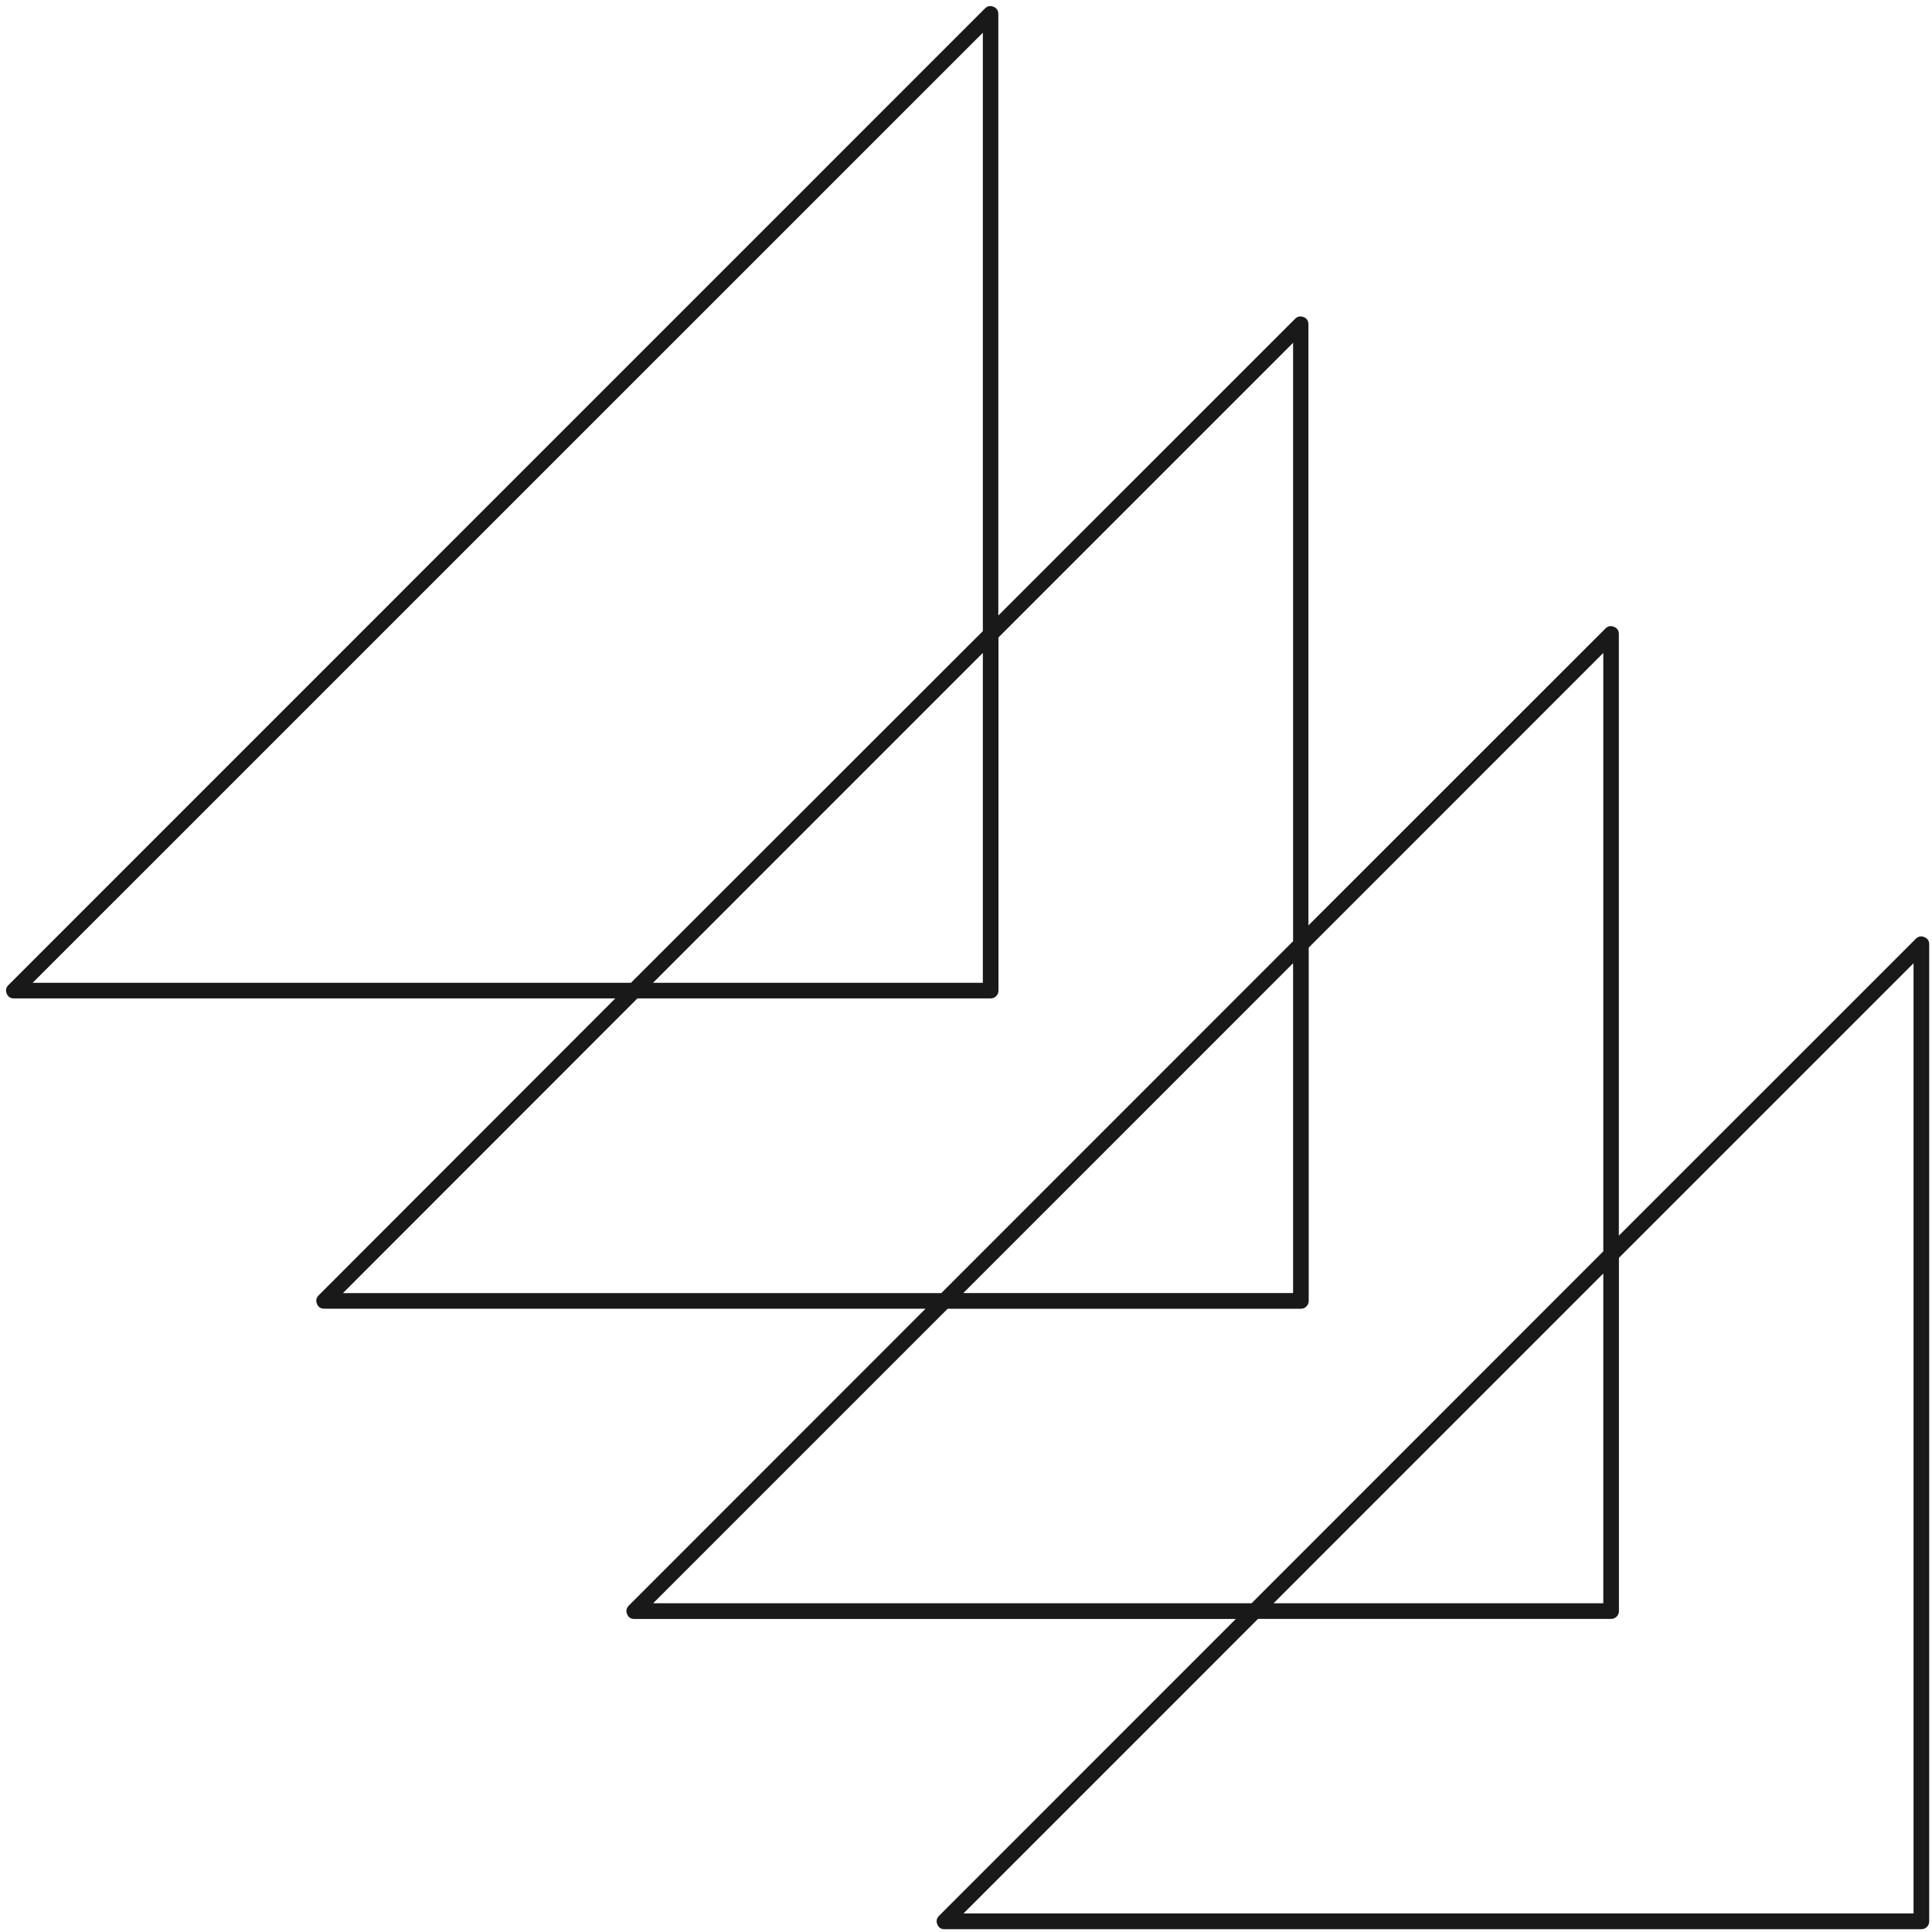 <svg width="67" height="67" viewBox="0 0 67 67" fill="none" xmlns="http://www.w3.org/2000/svg">
<path d="M66.736 32.498C66.624 32.451 66.525 32.47 66.44 32.555L56.14 42.853V21.986C56.14 21.866 56.082 21.783 55.971 21.738C55.86 21.691 55.761 21.71 55.676 21.795L45.375 32.093V11.226C45.366 11.114 45.309 11.035 45.205 10.995C45.099 10.954 45.005 10.971 44.922 11.047L34.621 21.345V0.479C34.617 0.361 34.562 0.279 34.454 0.234C34.345 0.189 34.247 0.206 34.162 0.288L0.287 34.167C0.205 34.252 0.188 34.349 0.233 34.457C0.278 34.567 0.36 34.622 0.478 34.624H21.338L11.05 44.922C10.965 45.007 10.946 45.106 10.991 45.217C11.038 45.328 11.121 45.384 11.241 45.384H32.098L21.806 55.681C21.721 55.768 21.702 55.866 21.747 55.977C21.794 56.088 21.875 56.144 21.997 56.144H42.857L32.563 66.441C32.48 66.528 32.459 66.626 32.506 66.737C32.551 66.848 32.635 66.903 32.755 66.903H66.631C66.706 66.903 66.77 66.877 66.823 66.825C66.876 66.771 66.903 66.709 66.903 66.632V32.758C66.908 32.633 66.852 32.546 66.736 32.498ZM1.133 34.082L34.084 1.134V21.887L21.881 34.082H1.133ZM34.084 22.643V34.082H22.647L34.084 22.643ZM11.893 44.843L22.105 34.624H34.355C34.43 34.624 34.494 34.598 34.546 34.546C34.6 34.492 34.626 34.428 34.626 34.353V22.106L44.843 11.888V32.64L32.644 44.843H11.893ZM44.843 33.404V44.842H33.406L44.843 33.404ZM22.65 55.6L32.864 45.386H45.114C45.189 45.386 45.252 45.359 45.306 45.306C45.358 45.254 45.385 45.189 45.385 45.114V32.862L55.601 22.643V43.395L43.403 55.6H22.65ZM55.601 44.163V55.6H44.166L55.601 44.163ZM66.36 66.356H33.415L43.627 56.142H55.872C55.947 56.142 56.011 56.116 56.065 56.062C56.117 56.01 56.143 55.946 56.143 55.871V43.621L66.36 33.404V66.356Z" fill="#191919"/>
</svg>
